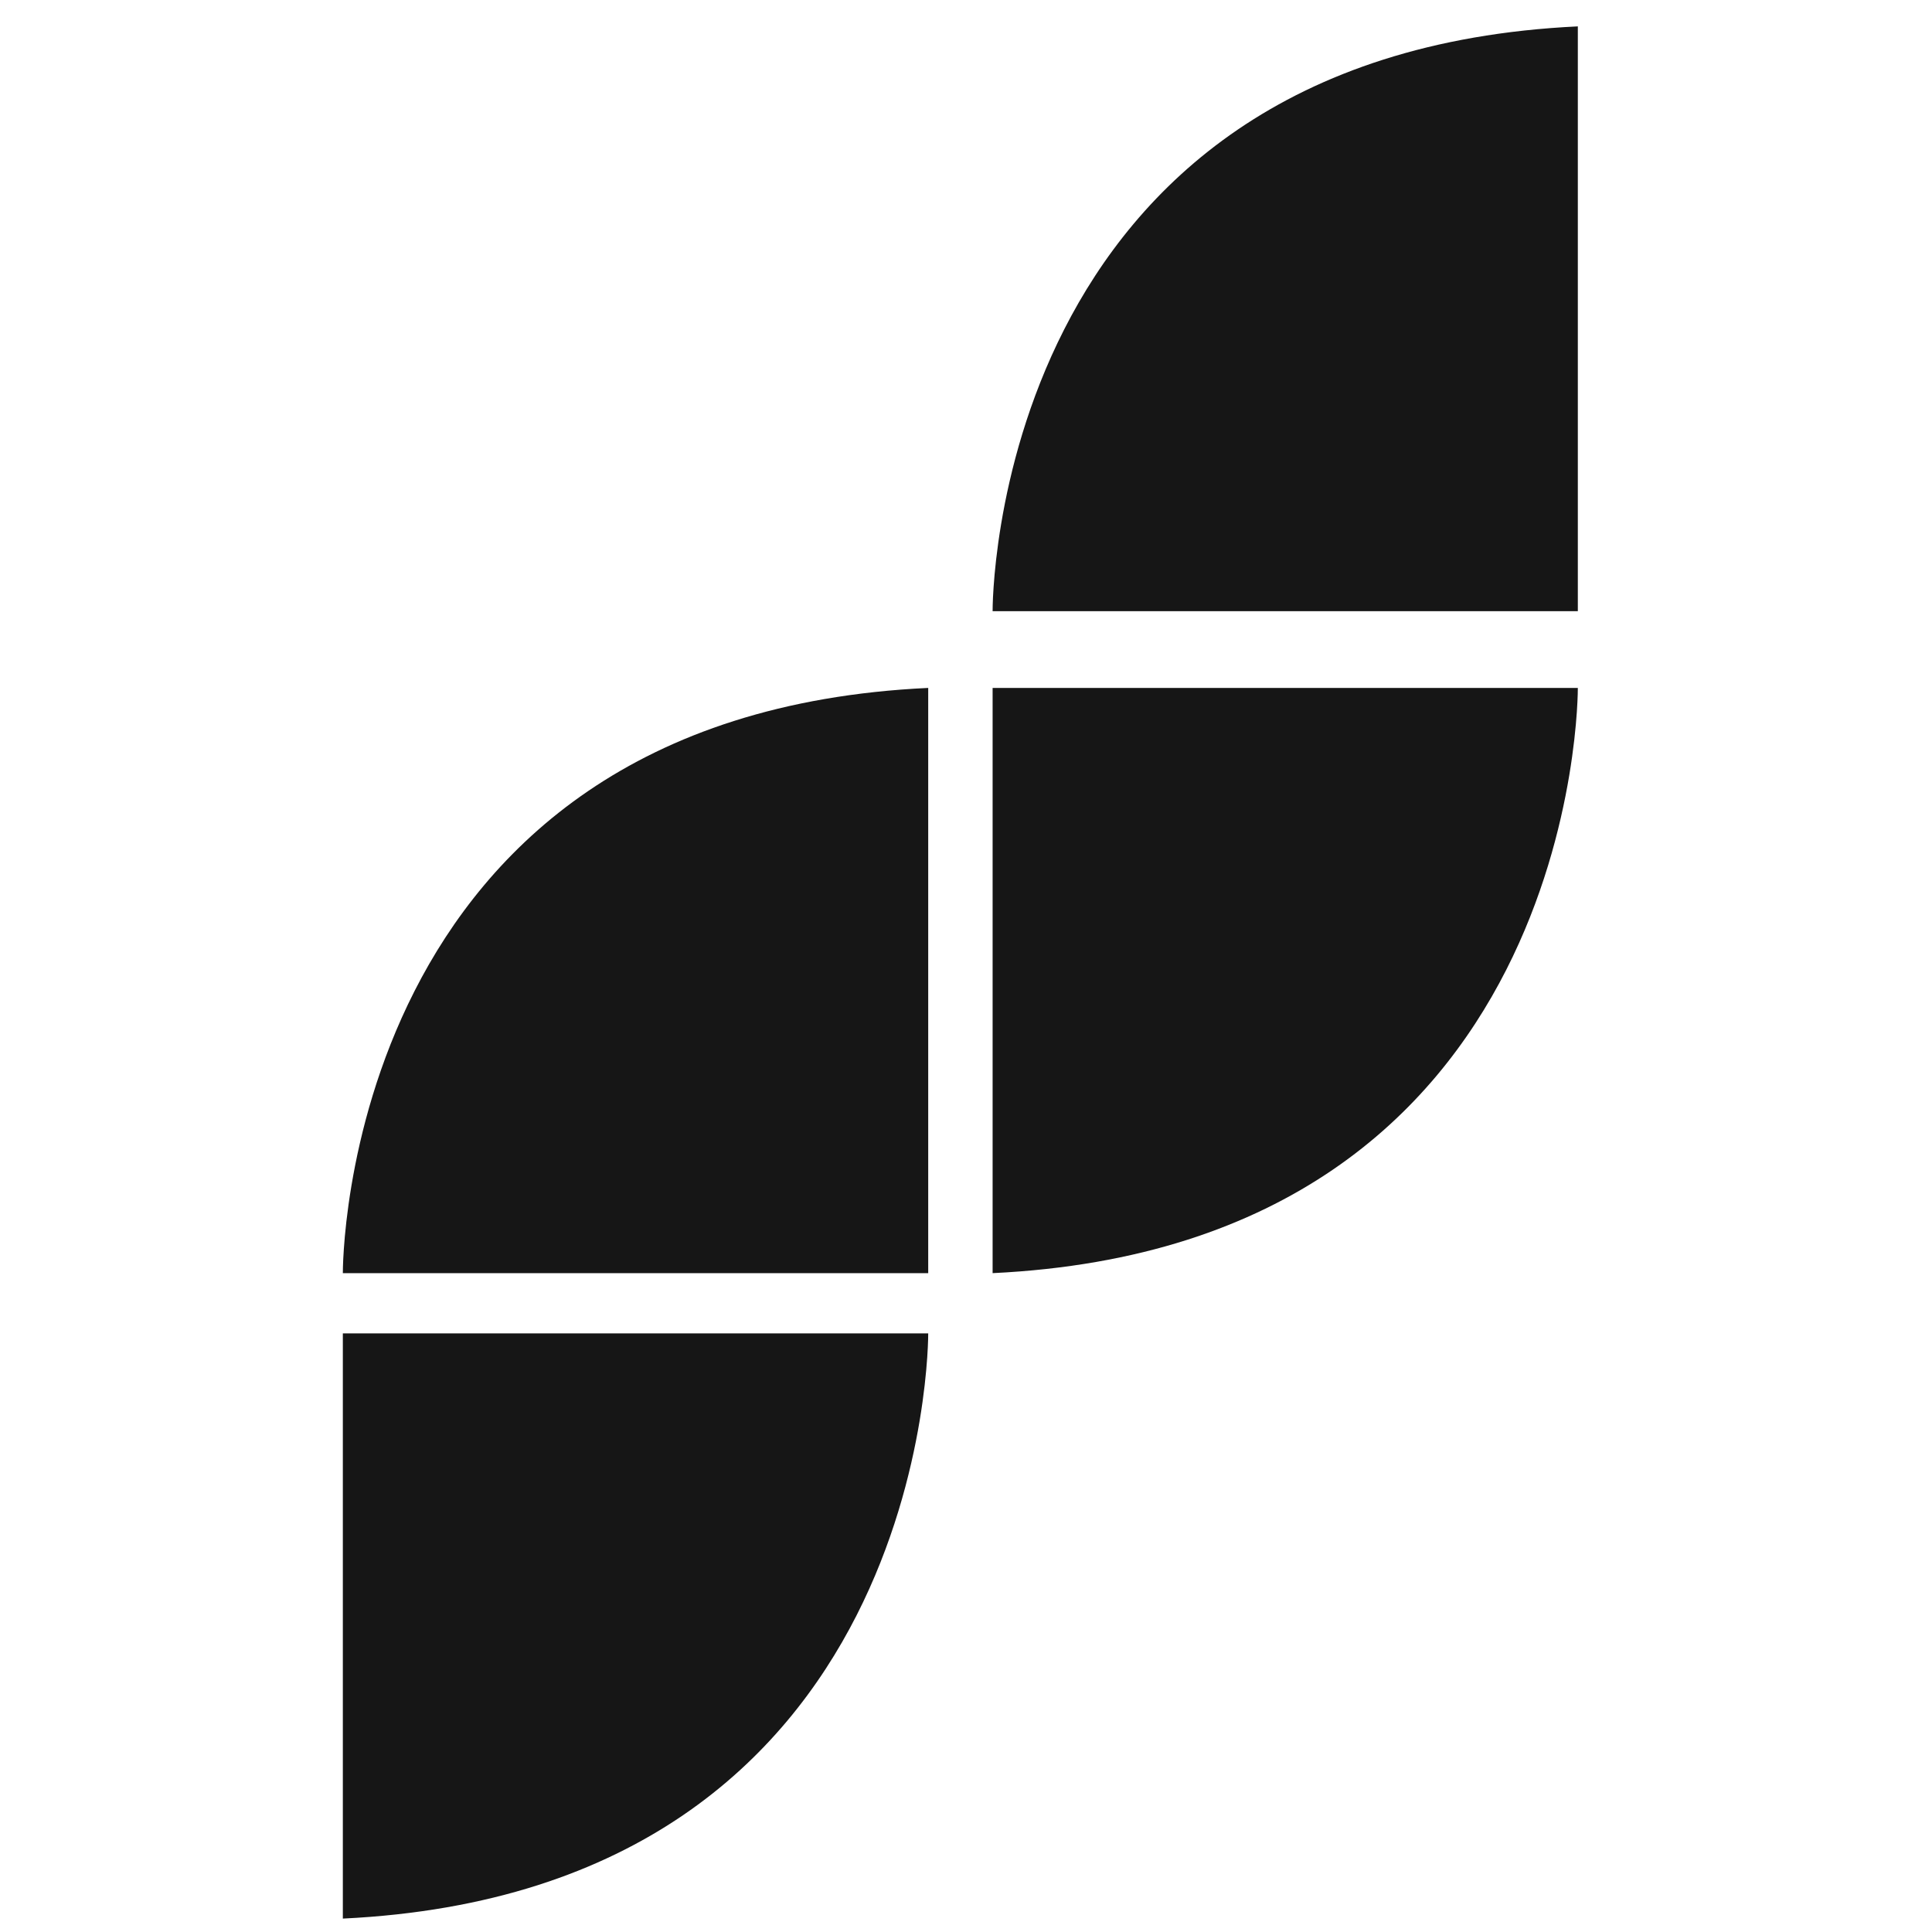 <svg id="Layer_1" data-name="Layer 1" xmlns="http://www.w3.org/2000/svg" viewBox="0 0 129.61 129.61"><defs><style>.cls-1{fill:#161616;}</style></defs><title>terrafina1</title><path class="cls-1" d="M23,128.71V89.45H62.27S62.54,126.82,23,128.71Z"/><path class="cls-1" d="M62.27,46.15V85.41H23S22.75,48,62.27,46.15Z"/><path class="cls-1" d="M66.59,85.41V46.15h39.26S106.12,83.52,66.59,85.41Z"/><path class="cls-1" d="M105.85,1.77V41H66.59S66.32,3.65,105.85,1.77Z"/></svg>